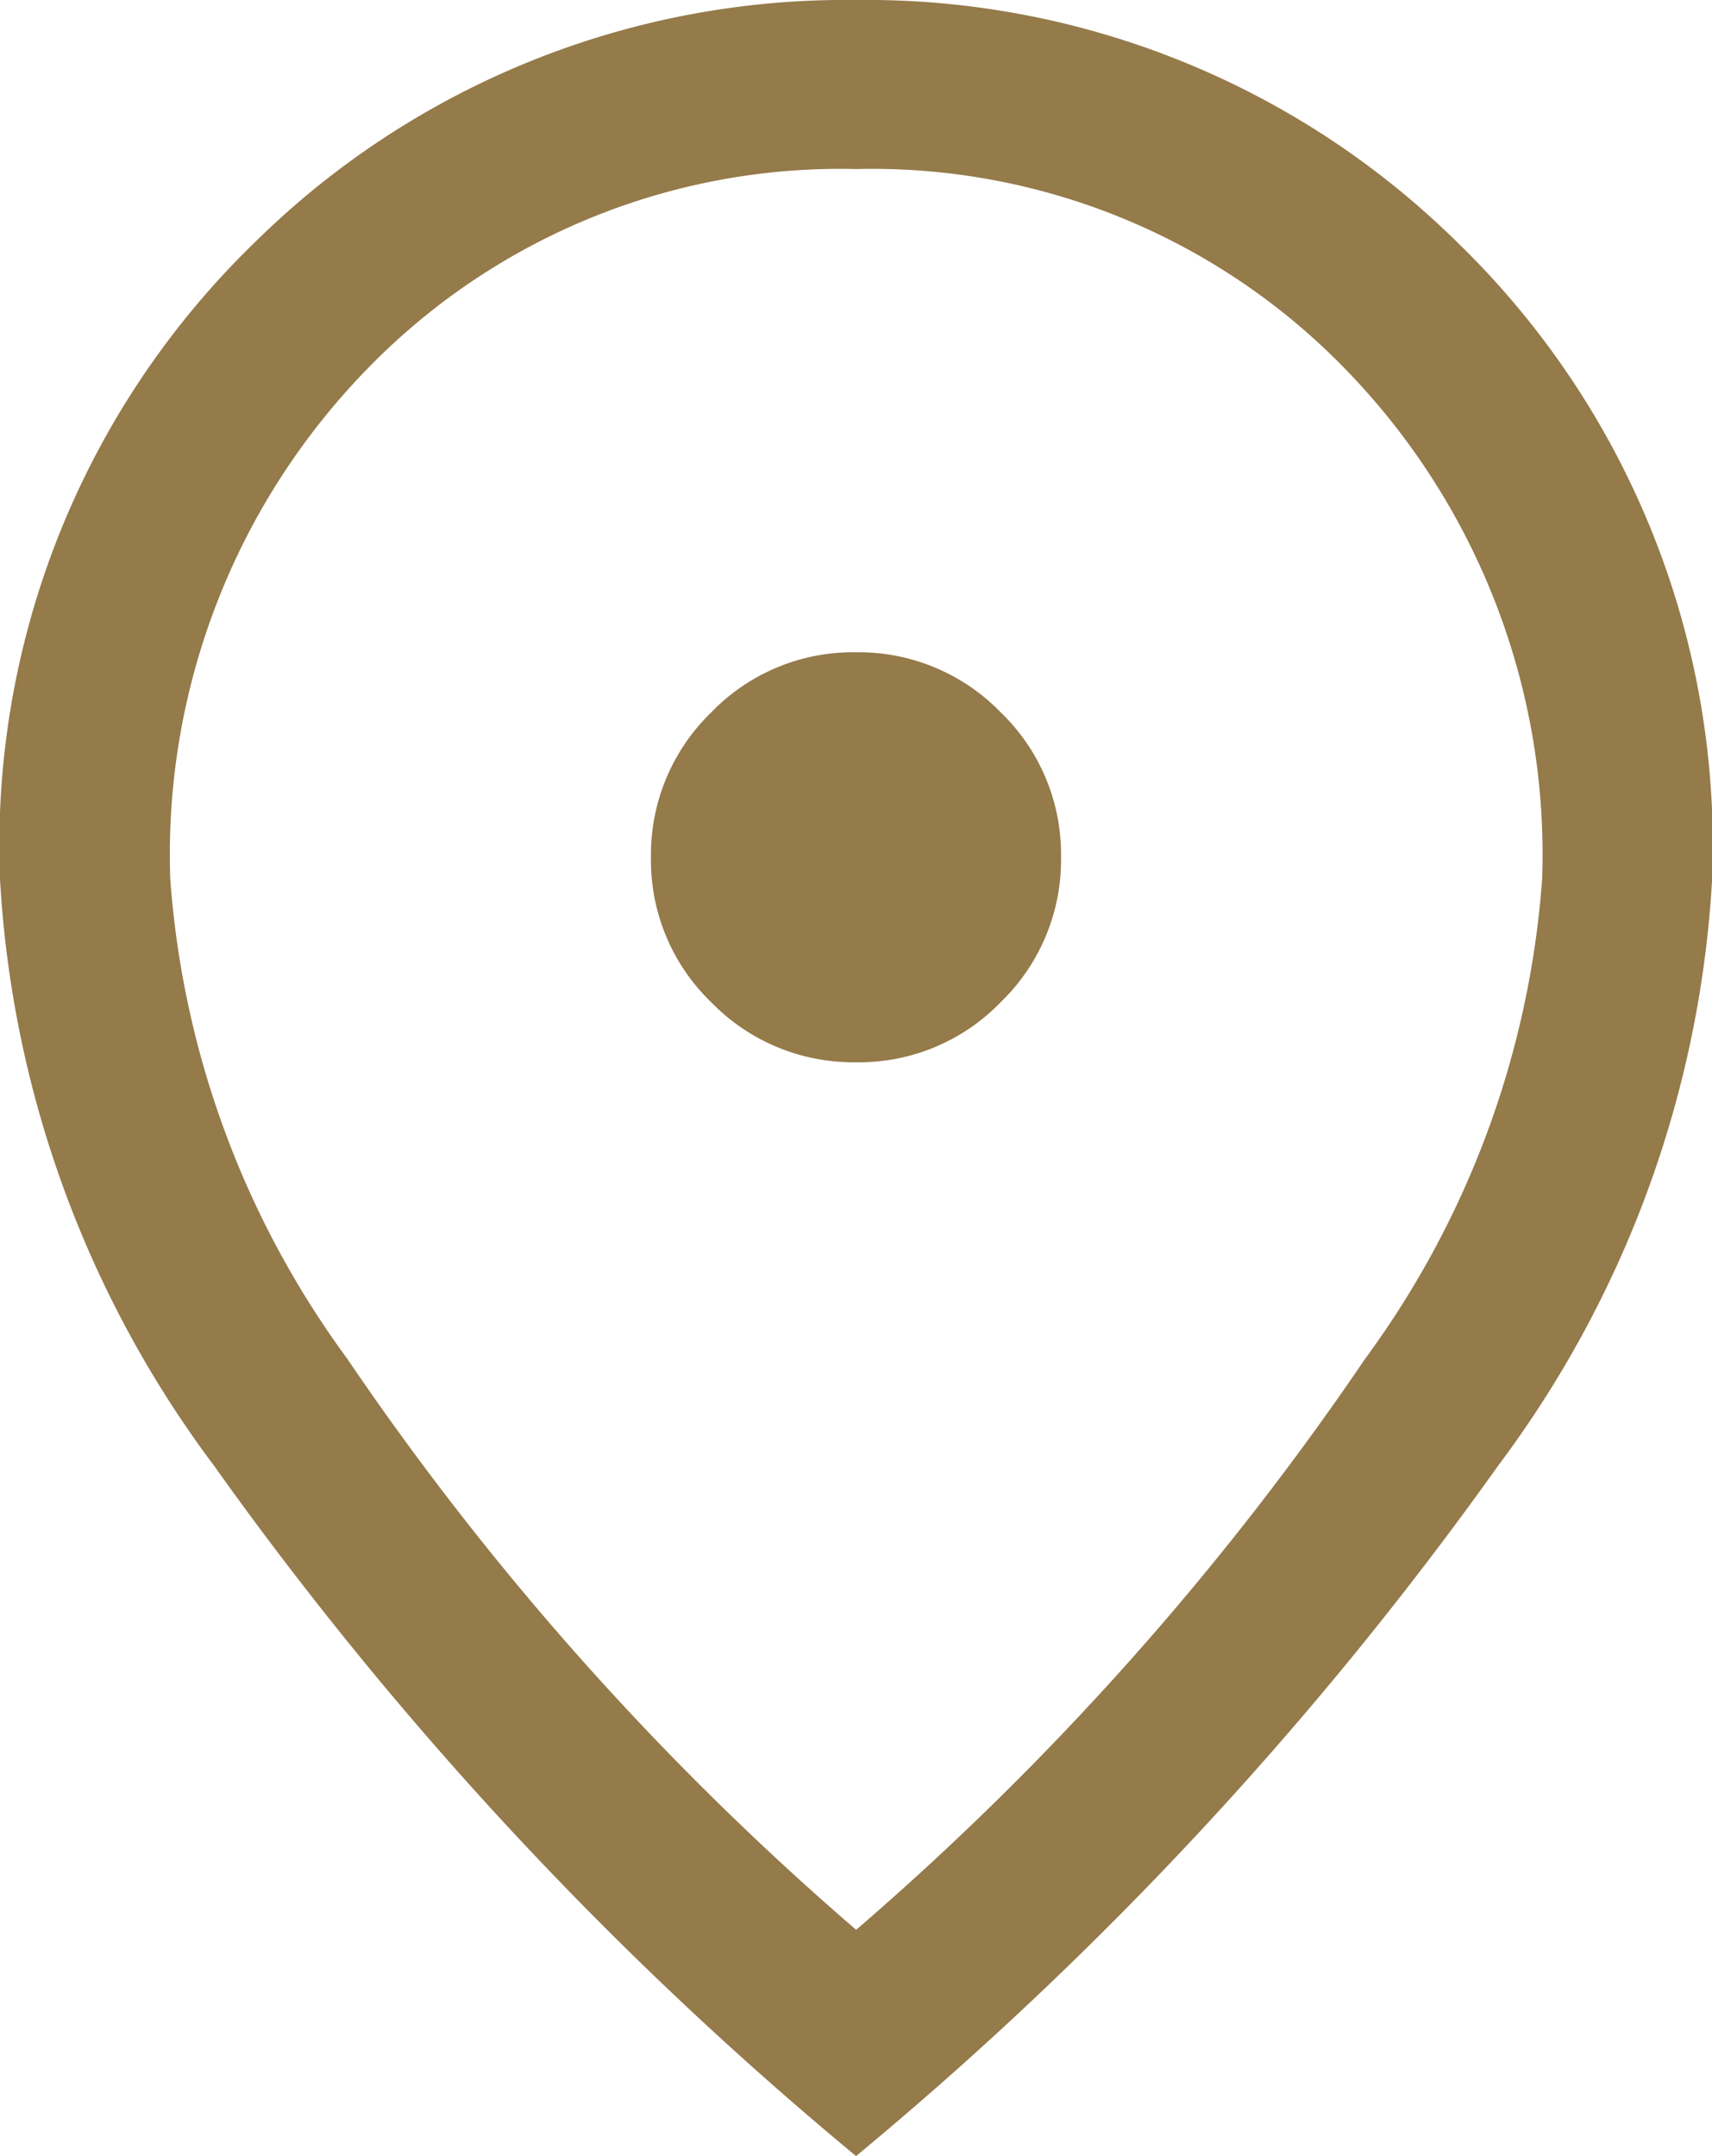 <svg xmlns="http://www.w3.org/2000/svg" width="12.529" height="15.777" viewBox="0 0 12.529 15.777">
  <path id="location_on_24dp_5F6368_FILL0_wght300_GRAD0_opsz24" d="M184.346-852.227a1.441,1.441,0,0,0,1.059-.441,1.448,1.448,0,0,0,.44-1.06,1.442,1.442,0,0,0-.441-1.059,1.449,1.449,0,0,0-1.061-.44,1.441,1.441,0,0,0-1.059.441,1.448,1.448,0,0,0-.44,1.061,1.441,1.441,0,0,0,.441,1.059A1.449,1.449,0,0,0,184.346-852.227Zm0,6.348a21.308,21.308,0,0,0,3.728-4.183,6.747,6.747,0,0,0,1.292-3.507,5.091,5.091,0,0,0-1.442-3.732,4.824,4.824,0,0,0-3.578-1.462,4.824,4.824,0,0,0-3.578,1.462,5.091,5.091,0,0,0-1.442,3.732,6.747,6.747,0,0,0,1.292,3.507A21.306,21.306,0,0,0,184.345-845.879Zm0,1.657a26.566,26.566,0,0,1-4.7-5.053,7.891,7.891,0,0,1-1.566-4.294,6.146,6.146,0,0,1,1.859-4.652A6.157,6.157,0,0,1,184.345-860a6.157,6.157,0,0,1,4.406,1.779,6.146,6.146,0,0,1,1.859,4.652,7.891,7.891,0,0,1-1.566,4.294A26.567,26.567,0,0,1,184.345-844.223ZM184.345-853.727Z" transform="translate(-178.08 860)" fill="#957a4a"/>
</svg>
